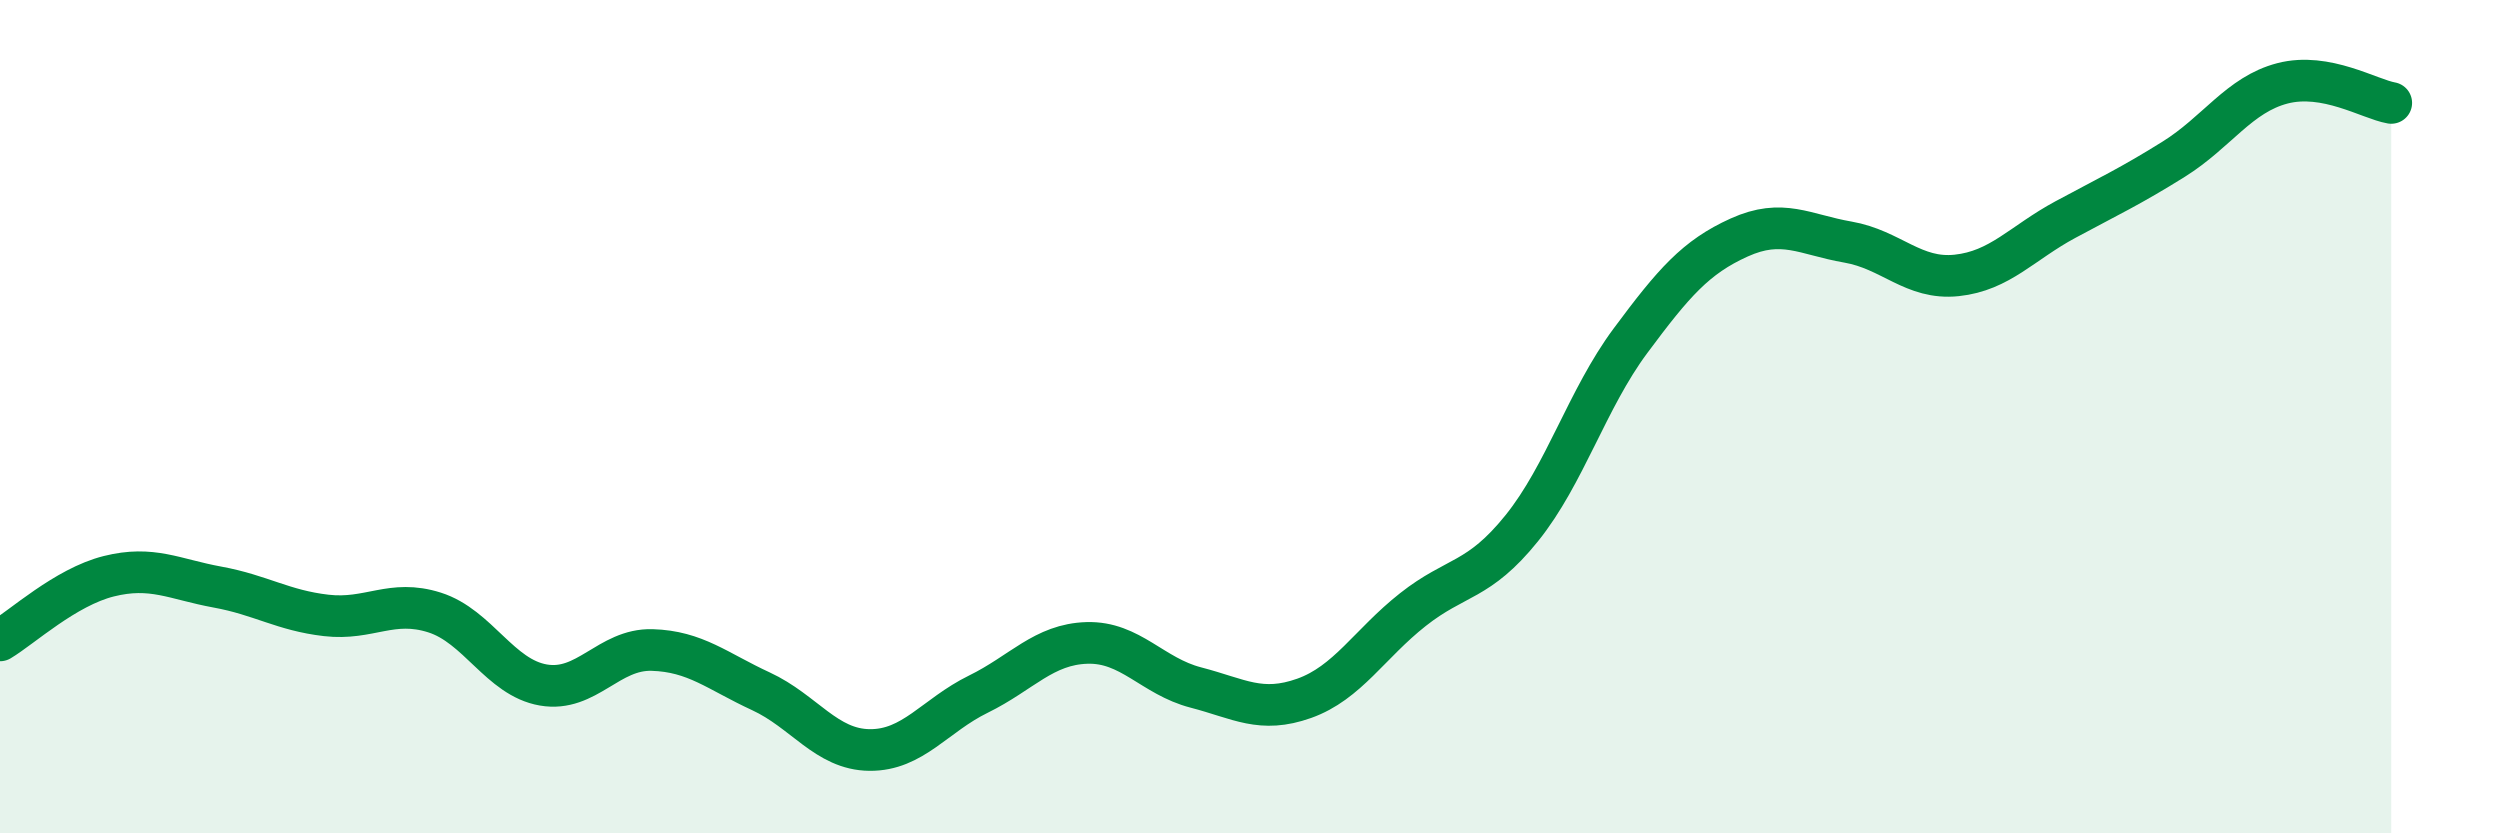
    <svg width="60" height="20" viewBox="0 0 60 20" xmlns="http://www.w3.org/2000/svg">
      <path
        d="M 0,15.37 C 0.52,15.06 1.57,14.09 2.61,13.83 C 3.65,13.57 4.18,13.9 5.22,14.09 C 6.26,14.28 6.79,14.65 7.83,14.77 C 8.87,14.89 9.39,14.37 10.43,14.7 C 11.47,15.03 12,16.26 13.04,16.44 C 14.08,16.62 14.61,15.57 15.65,15.6 C 16.69,15.63 17.22,16.11 18.26,16.59 C 19.3,17.07 19.83,17.99 20.87,18 C 21.91,18.01 22.44,17.17 23.48,16.66 C 24.52,16.15 25.05,15.46 26.09,15.43 C 27.13,15.4 27.66,16.23 28.7,16.5 C 29.74,16.77 30.26,17.13 31.3,16.76 C 32.34,16.39 32.87,15.45 33.91,14.63 C 34.95,13.81 35.48,13.97 36.52,12.68 C 37.56,11.39 38.09,9.58 39.13,8.18 C 40.17,6.78 40.7,6.17 41.74,5.7 C 42.78,5.23 43.31,5.63 44.35,5.81 C 45.39,5.99 45.92,6.72 46.96,6.61 C 48,6.5 48.53,5.83 49.57,5.27 C 50.61,4.71 51.13,4.47 52.17,3.82 C 53.21,3.17 53.74,2.27 54.78,2 C 55.82,1.73 56.87,2.38 57.39,2.47L57.39 20L0 20Z"
        fill="#008740"
        opacity="0.1"
        stroke-linecap="round"
        stroke-linejoin="round"
      />
      <path
        d="M 0,15.37 C 0.52,15.06 1.57,14.09 2.61,13.83 C 3.65,13.57 4.18,13.9 5.22,14.09 C 6.26,14.28 6.79,14.65 7.83,14.77 C 8.87,14.89 9.39,14.37 10.43,14.7 C 11.47,15.03 12,16.26 13.04,16.44 C 14.08,16.62 14.61,15.57 15.65,15.6 C 16.69,15.63 17.22,16.11 18.26,16.59 C 19.3,17.07 19.83,17.99 20.87,18 C 21.91,18.01 22.44,17.17 23.48,16.66 C 24.52,16.15 25.05,15.46 26.09,15.43 C 27.13,15.4 27.66,16.23 28.7,16.5 C 29.74,16.77 30.26,17.13 31.3,16.76 C 32.34,16.39 32.87,15.45 33.91,14.63 C 34.95,13.81 35.48,13.97 36.52,12.68 C 37.56,11.39 38.09,9.58 39.13,8.18 C 40.17,6.78 40.7,6.17 41.74,5.7 C 42.78,5.23 43.31,5.63 44.35,5.81 C 45.39,5.99 45.92,6.72 46.96,6.61 C 48,6.5 48.53,5.83 49.57,5.27 C 50.61,4.71 51.13,4.47 52.17,3.82 C 53.21,3.17 53.74,2.27 54.78,2 C 55.82,1.73 56.87,2.38 57.39,2.47"
        stroke="#008740"
        stroke-width="1"
        fill="none"
        stroke-linecap="round"
        stroke-linejoin="round"
      />
    </svg>
  